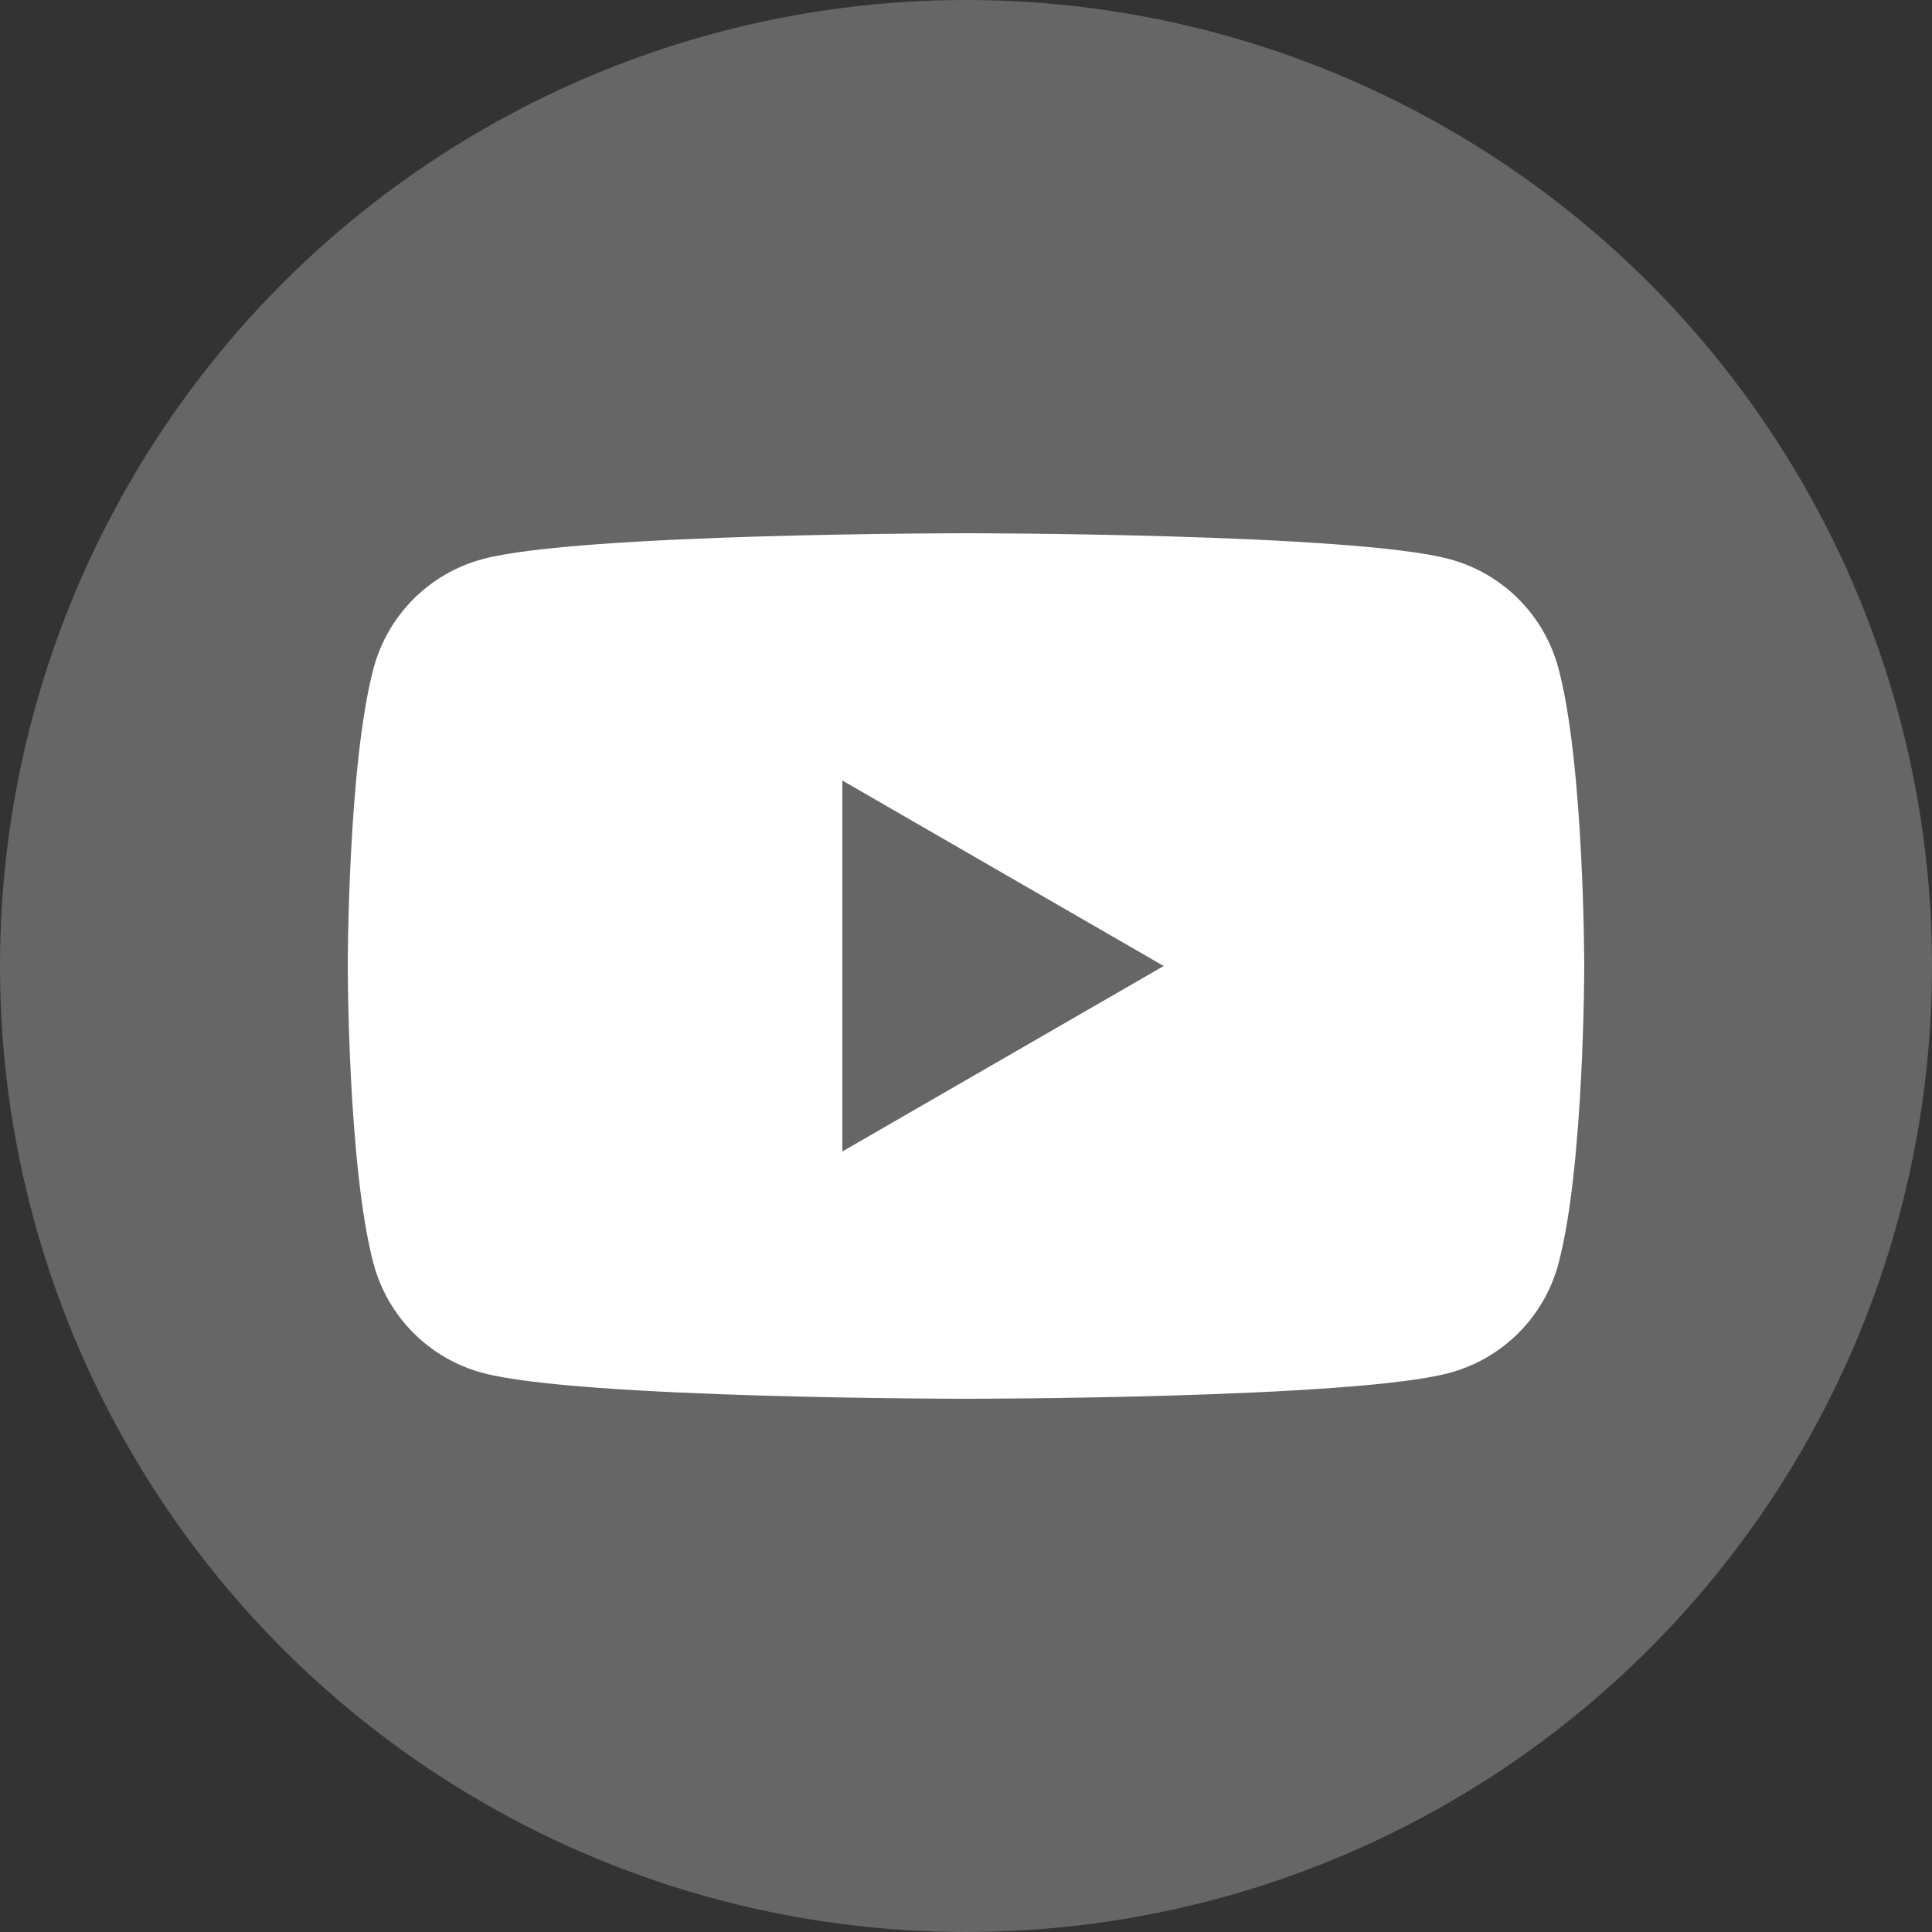 <?xml version="1.0" encoding="UTF-8"?><svg id="_イヤー_2" xmlns="http://www.w3.org/2000/svg" width="30" height="30" viewBox="0 0 30 30"><rect x="0" y="0" width="30" height="30" fill="#333333" stroke="none"/><defs><style>.cls-1{fill:#fff;}.cls-2{fill:#666;}</style></defs><g id="_ッタ"><g><circle class="cls-2" cx="15" cy="15" r="15"/><path class="cls-1" d="M24.2,10.38c-.22-.83-.87-1.48-1.7-1.7-1.5-.4-7.5-.4-7.5-.4,0,0-6,0-7.5,.4-.83,.22-1.48,.87-1.7,1.7-.4,1.5-.4,4.62-.4,4.62,0,0,0,3.12,.4,4.62,.22,.83,.87,1.48,1.7,1.7,1.5,.4,7.5,.4,7.5,.4,0,0,6,0,7.5-.4,.83-.22,1.48-.87,1.7-1.7,.4-1.5,.4-4.62,.4-4.62,0,0,0-3.12-.4-4.62Z"/><polygon class="cls-2" points="13.08 17.88 18.07 15 13.08 12.12 13.08 17.88"/></g></g></svg>